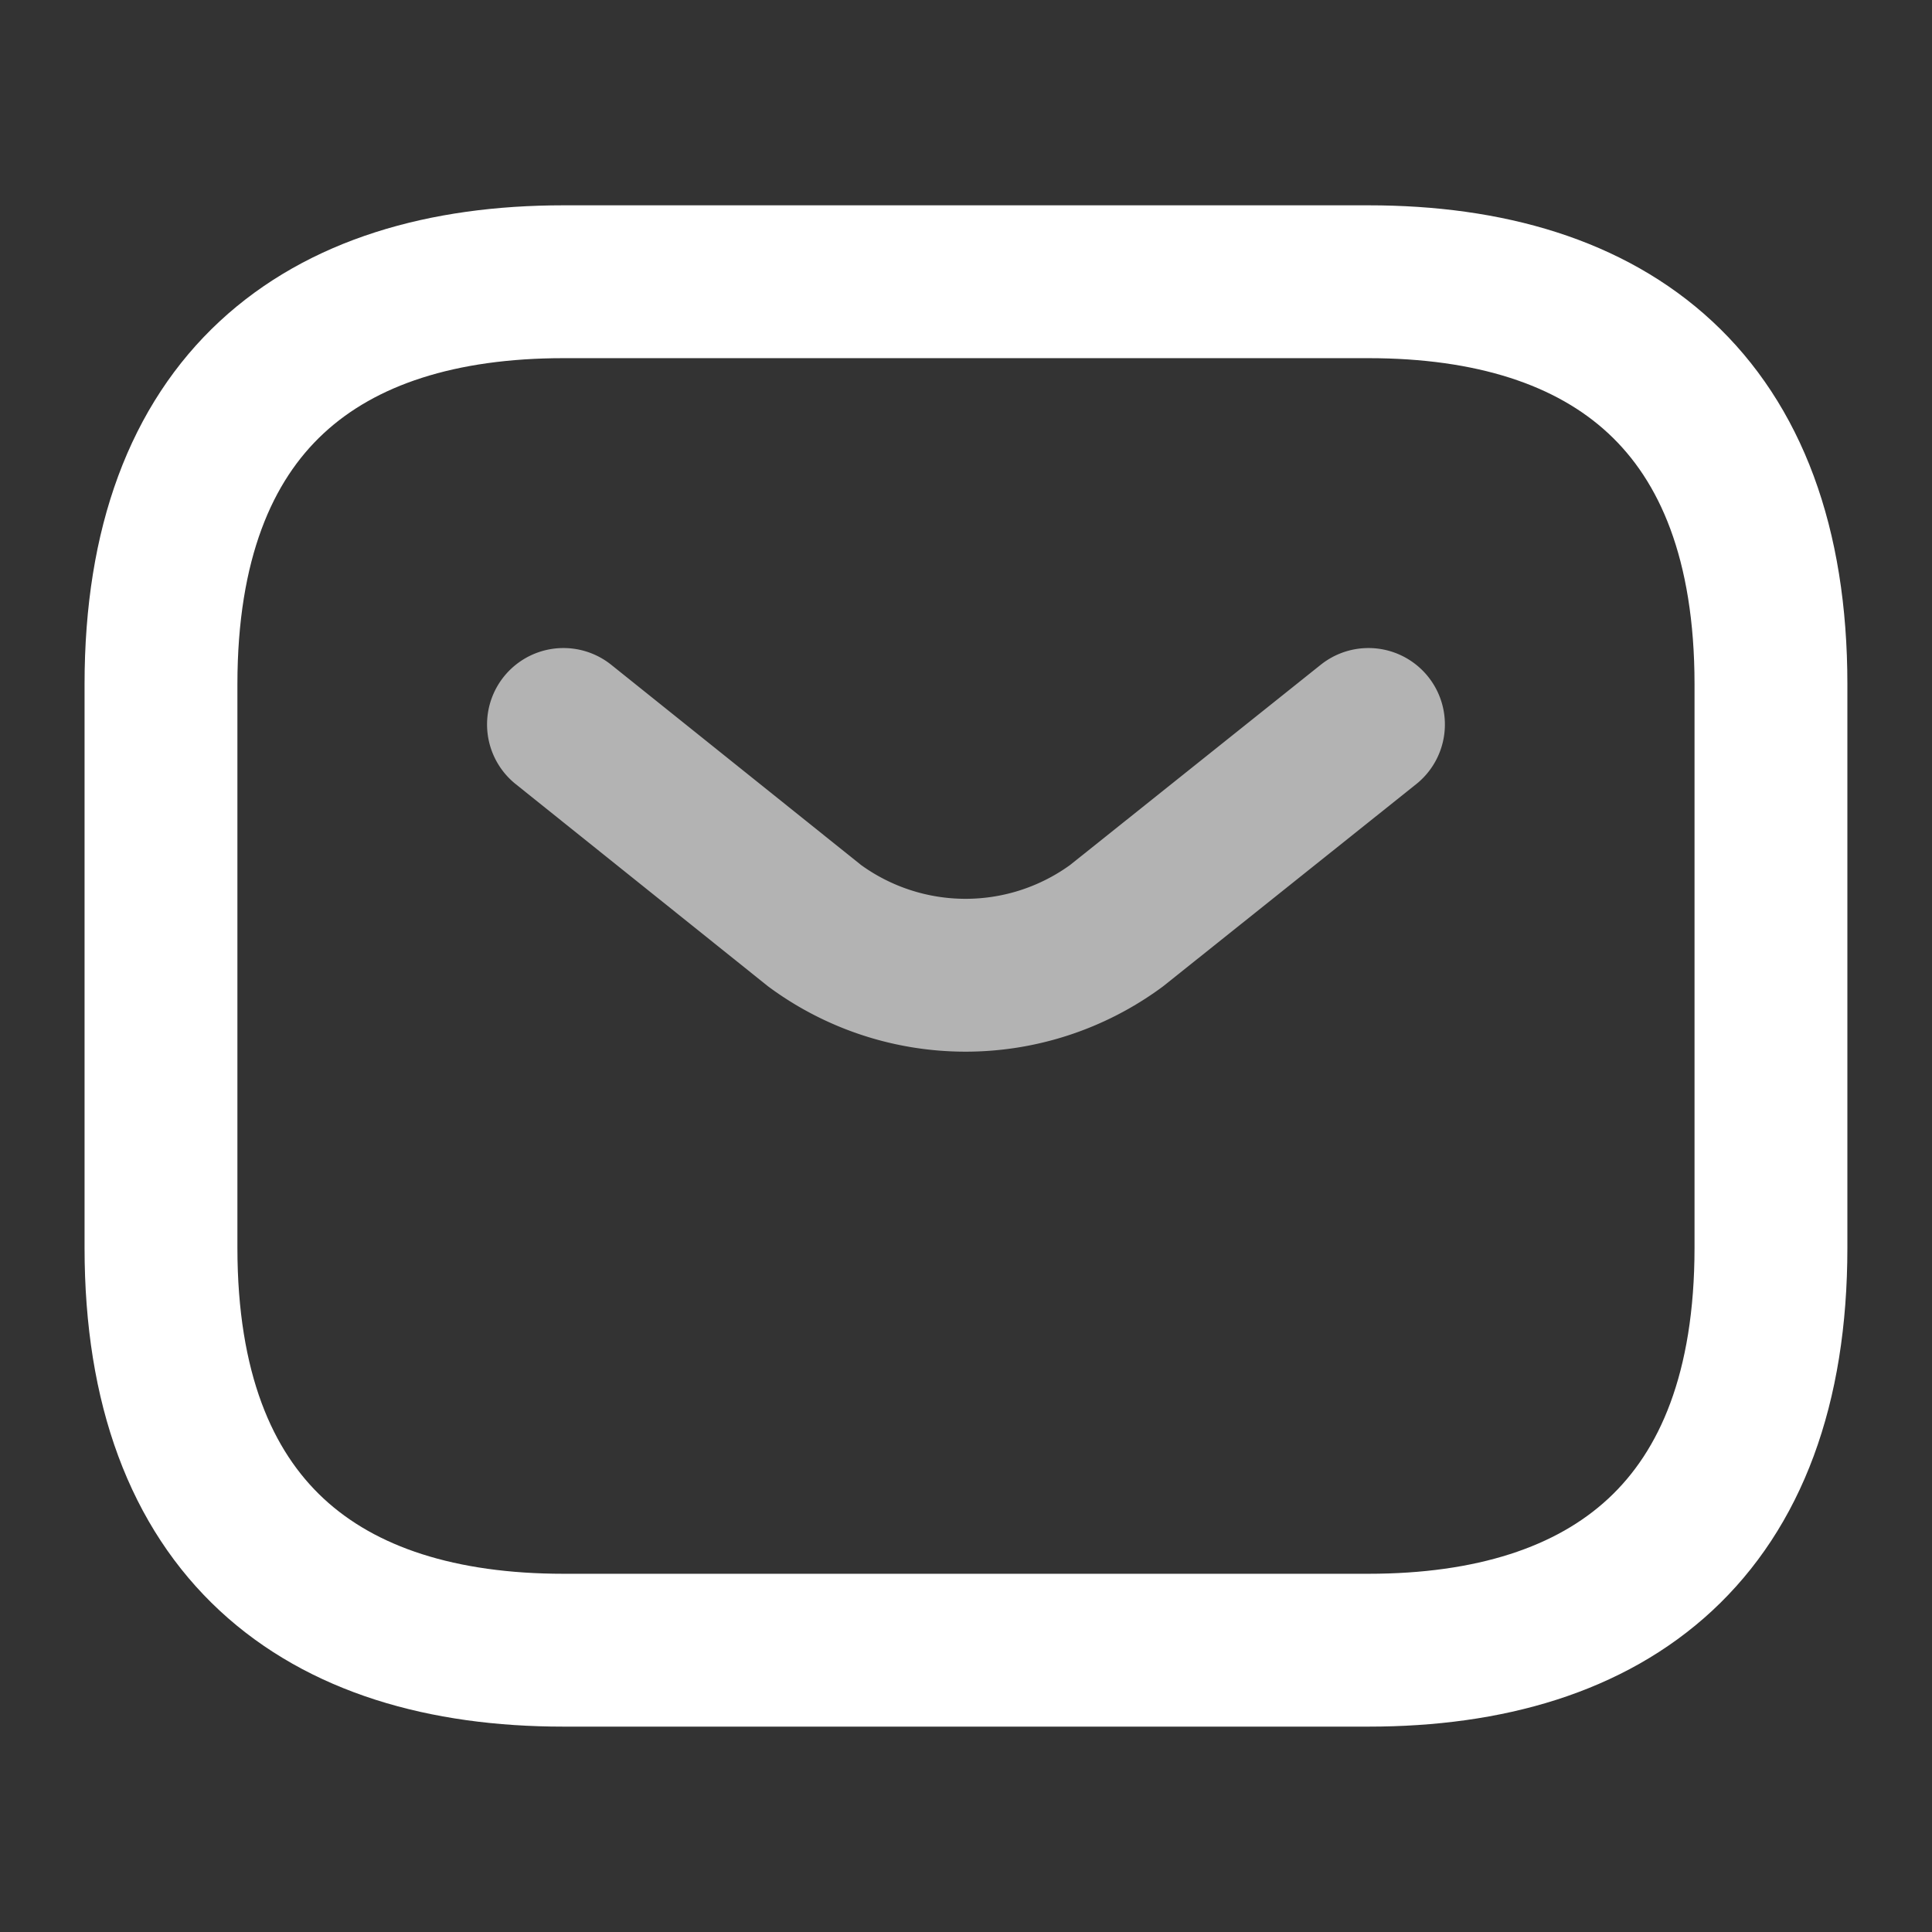 <svg xmlns="http://www.w3.org/2000/svg" width="28" height="28" viewBox="0 0 31.599 31.599">
  <rect x="0" y="0" width="31.599" height="31.599" fill="#333333" stroke="none"/>
  <g id="vuesax_twotone_sms" data-name="vuesax/twotone/sms" transform="translate(-556 -252)">
    <g id="sms" transform="translate(556 252)">
      <path id="Vector" d="M19.749,22.382H6.583C2.633,22.382,0,20.407,0,15.8V6.583C0,1.975,2.633,0,6.583,0H19.749c3.95,0,6.583,1.975,6.583,6.583V15.8C26.332,20.407,23.7,22.382,19.749,22.382Z" transform="translate(2.633 4.608)" fill="none" stroke="#fff" stroke-linecap="round" stroke-linejoin="round" stroke-width="2.5"/>
      <path id="Vector-2" data-name="Vector" d="M13.166,0,9.045,3.292a4.168,4.168,0,0,1-4.937,0L0,0" transform="translate(9.216 11.849)" fill="none" stroke="#fff" stroke-linecap="round" stroke-linejoin="round" stroke-width="2.5" opacity="0.627"/>
      <path id="Vector-3" data-name="Vector" d="M0,0H31.6V31.6H0Z" fill="none" opacity="0"/>
    </g>
  </g>
</svg>